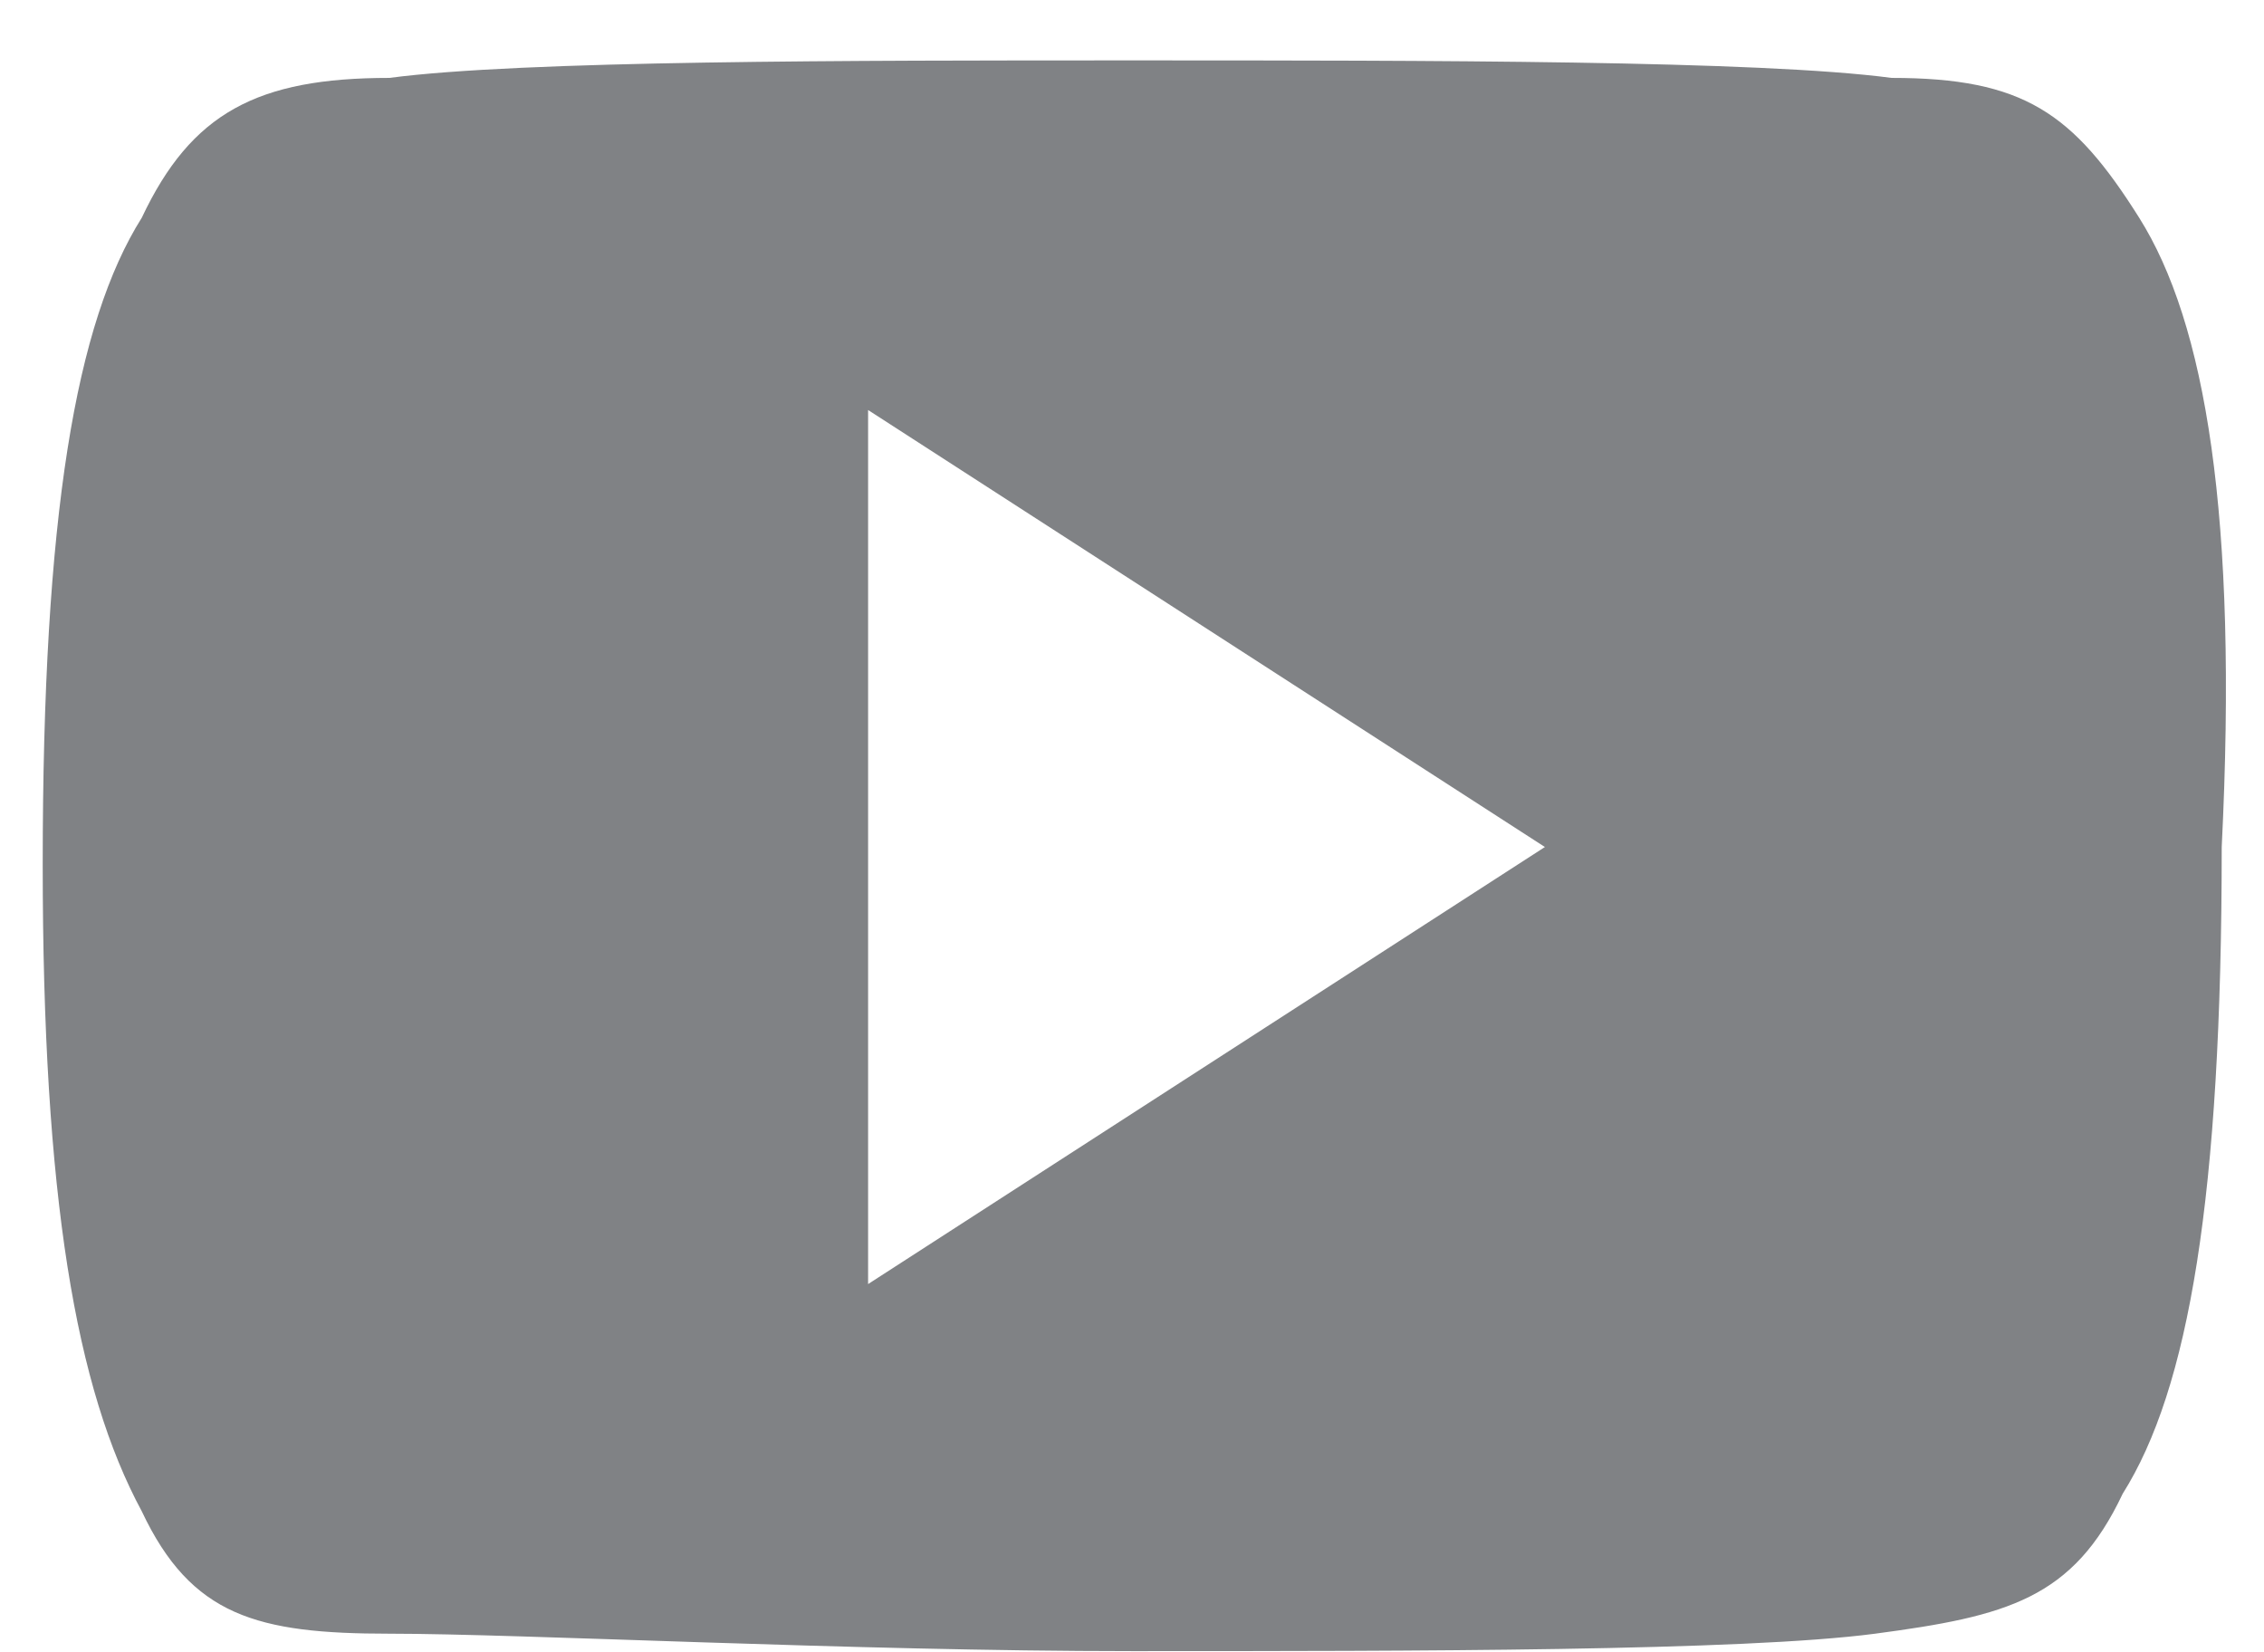 <svg width="37" height="27" viewBox="0 0 37 27" fill="none" xmlns="http://www.w3.org/2000/svg">
<path d="M14.187 20.983V6.7L25.248 13.841L14.187 20.983ZM34.96 3.558C33.881 1.844 33.072 1.273 30.913 1.273C28.755 0.987 23.36 0.987 18.504 0.987C13.917 0.987 8.522 0.987 6.364 1.273C4.205 1.273 3.126 1.844 2.317 3.558C1.238 5.272 0.698 8.414 0.698 14.127C0.698 19.555 1.238 22.697 2.317 24.696C3.126 26.41 4.205 26.696 6.364 26.696C8.522 26.696 13.917 26.981 18.504 26.981C23.09 26.981 28.485 26.981 30.644 26.696C32.802 26.41 33.881 26.124 34.69 24.41C35.77 22.697 36.309 19.555 36.309 13.841C36.579 8.414 36.039 5.272 34.96 3.558Z" fill="#808285"/>
</svg>
